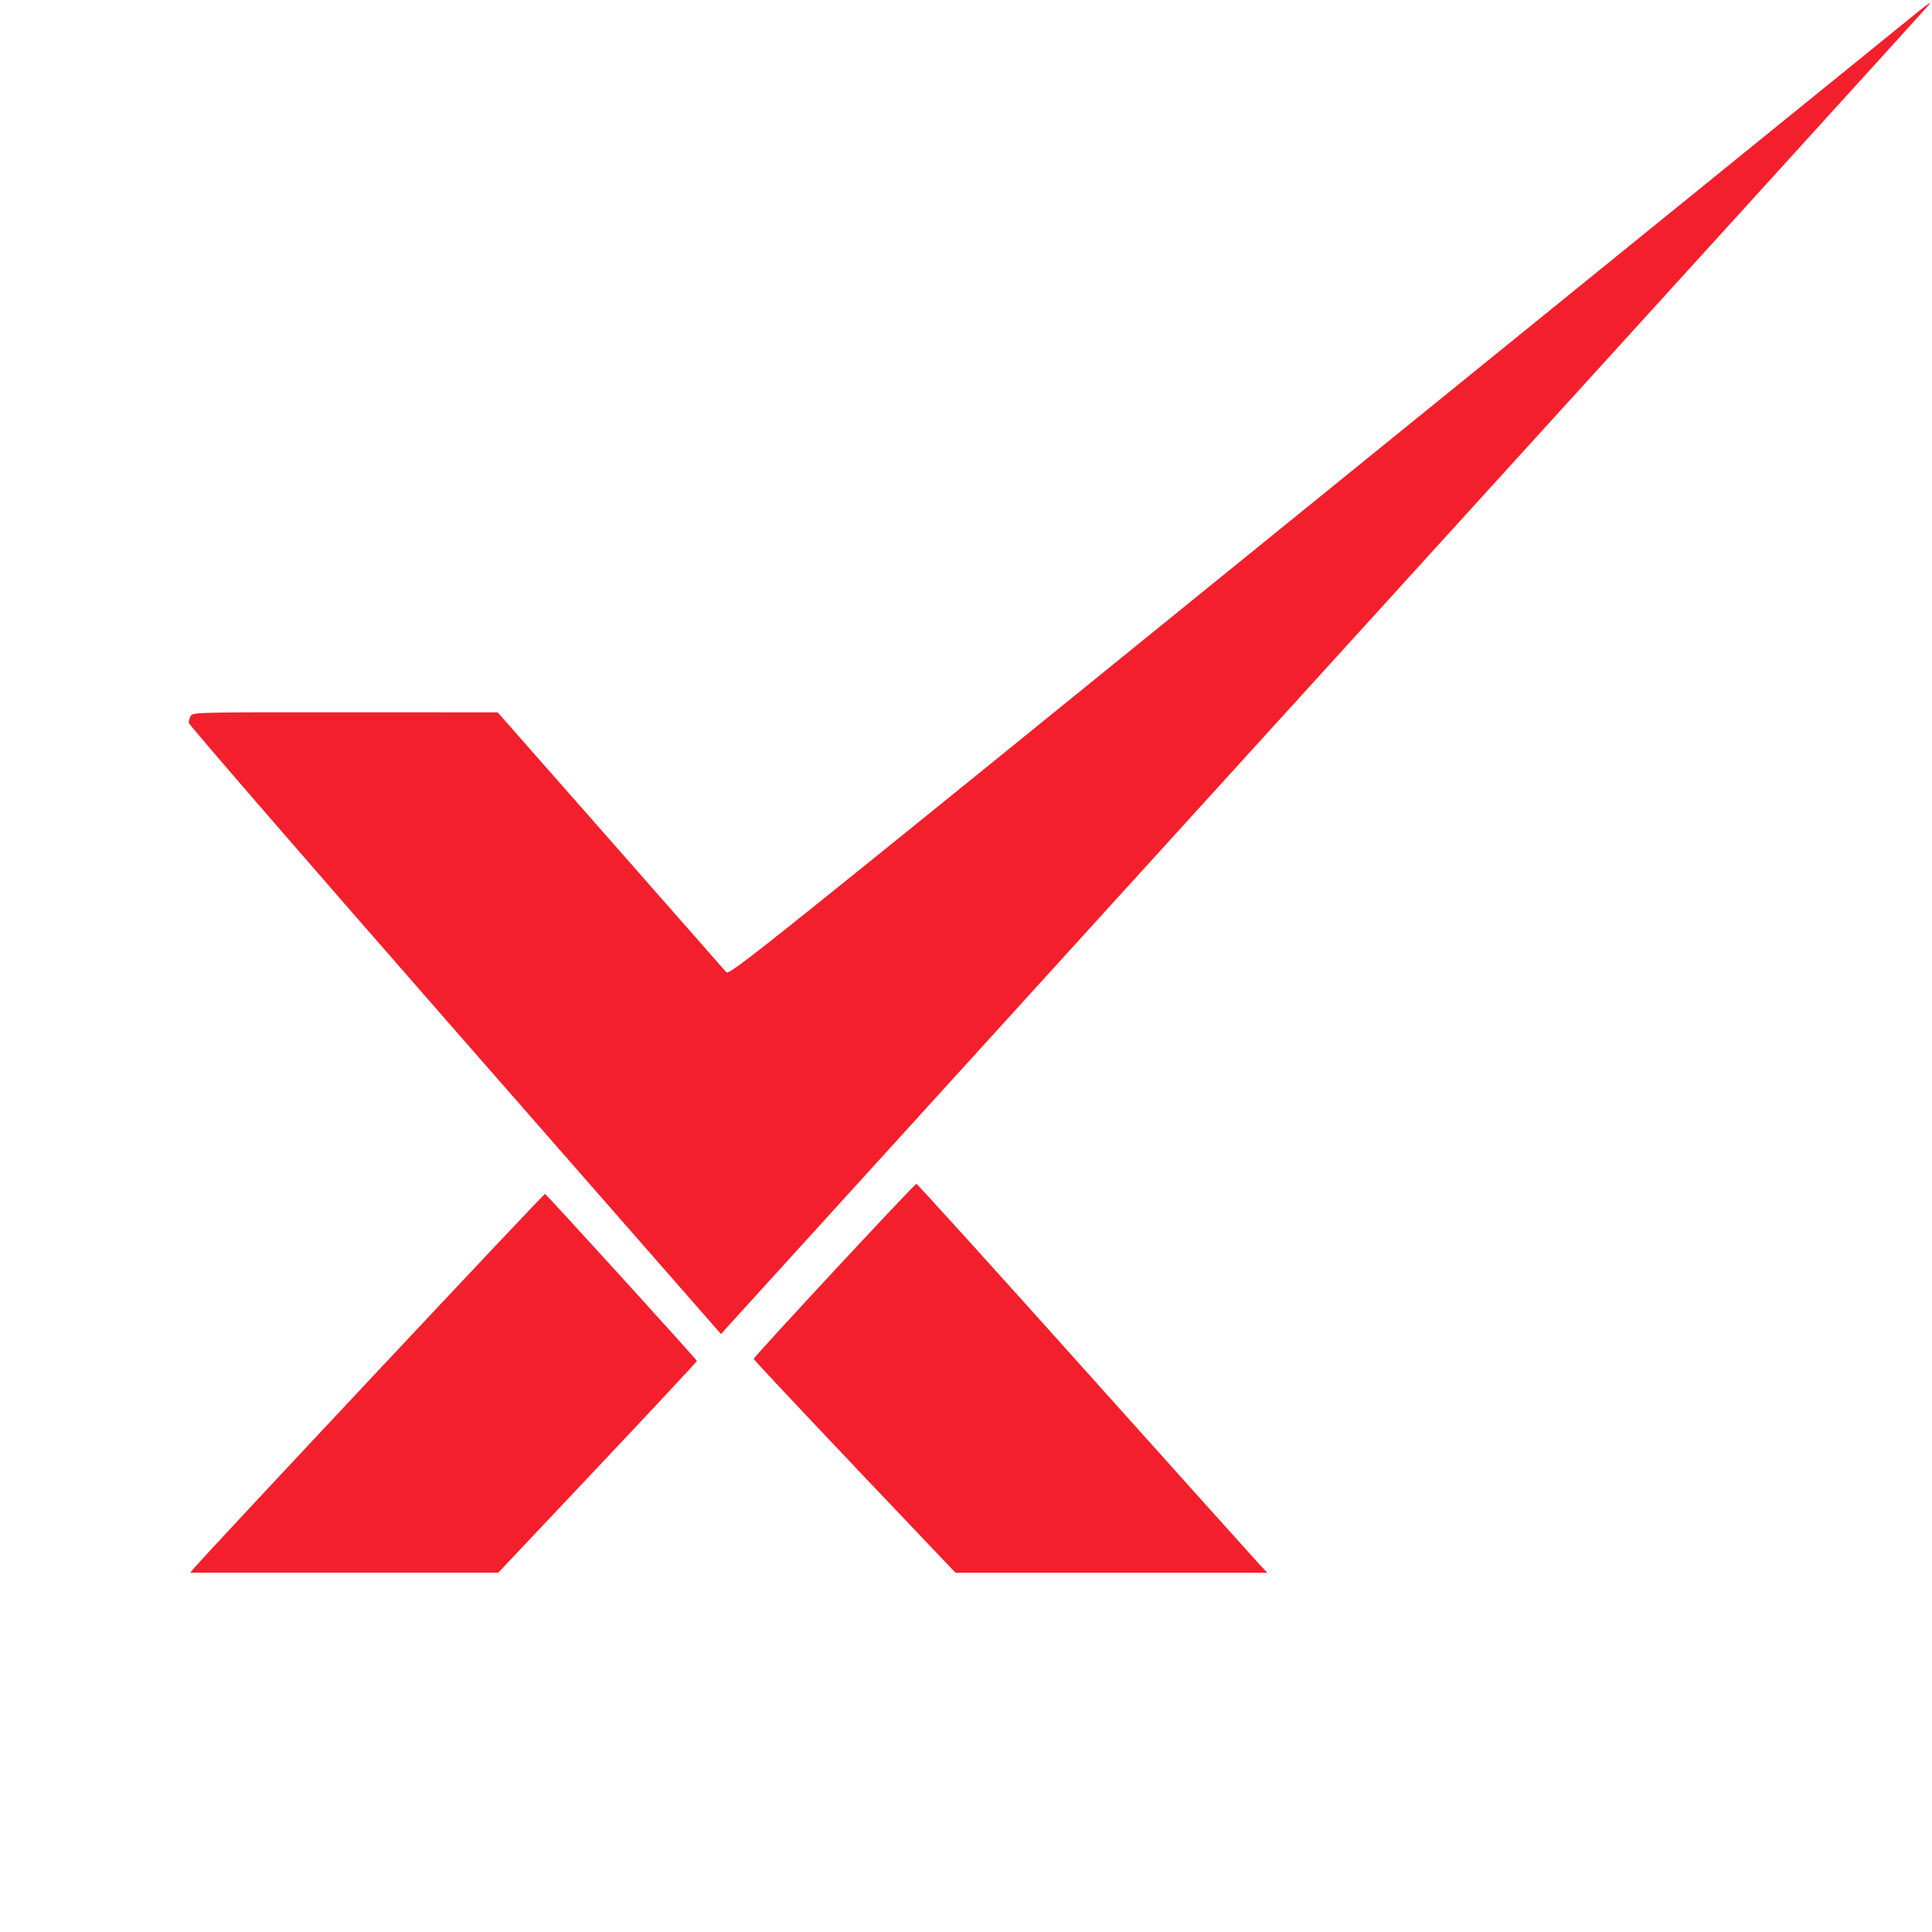 <?xml version="1.0" encoding="UTF-8" standalone="no"?>
<svg
   xmlns:dc="http://purl.org/dc/elements/1.1/"
   xmlns:cc="http://creativecommons.org/ns#"
   xmlns:rdf="http://www.w3.org/1999/02/22-rdf-syntax-ns#"
   xmlns:svg="http://www.w3.org/2000/svg"
   xmlns="http://www.w3.org/2000/svg"
   xmlns:sodipodi="http://sodipodi.sourceforge.net/DTD/sodipodi-0.dtd"
   xmlns:inkscape="http://www.inkscape.org/namespaces/inkscape"
   width="25"
   height="25"
   viewBox="0 0 25 25"
   id="svg2"
   version="1.1"
   inkscape:version="0.91 r13725"
   sodipodi:docname="tech-check.svg">
  <defs
     id="defs12" />
  <sodipodi:namedview
     pagecolor="#ffffff"
     bordercolor="#666666"
     borderopacity="1"
     objecttolerance="10"
     gridtolerance="10"
     guidetolerance="10"
     inkscape:pageopacity="0"
     inkscape:pageshadow="2"
     inkscape:window-width="1920"
     inkscape:window-height="986"
     id="namedview10"
     showgrid="false"
     inkscape:zoom="13.350176"
     inkscape:cx="9.0559576"
     inkscape:cy="10.92135"
     inkscape:window-x="-11"
     inkscape:window-y="-11"
     inkscape:window-maximized="1"
     inkscape:current-layer="svg2" />
  <path
     style="fill:#f41f2c"
     d="m 2.534,20.267 c 0.168,-0.2 4.504,-4.823 4.518,-4.818 0.024,0.01 1.966,2.145 1.966,2.162 0,0.008 -0.578,0.628 -1.285,1.377 l -1.285,1.362 -1.993,0 -1.993,0 0.07,-0.084 z m 8.525,-1.29 c -0.718,-0.756 -1.306,-1.382 -1.306,-1.393 0,-0.027 2.08,-2.265 2.105,-2.265 0.012,0 0.989,1.079 2.171,2.398 1.182,1.319 2.199,2.451 2.259,2.516 l 0.11,0.118 -2.017,0 -2.017,0 -1.306,-1.374 z M 5.886,13.329 C 3.992,11.165 2.442,9.376 2.442,9.353 c 0,-0.023 0.012,-0.063 0.026,-0.089 0.025,-0.047 0.073,-0.048 1.999,-0.047 l 1.973,0.001 1.457,1.655 c 0.801,0.91 1.476,1.678 1.499,1.705 0.041,0.049 0.234,-0.106 7.647,-6.12 C 21.227,3.066 24.734,0.222 24.836,0.139 24.948,0.048 24.998,0.018 24.961,0.062 24.927,0.103 21.418,3.965 17.164,8.643 12.91,13.322 9.407,17.175 9.38,17.206 l -0.05,0.057 -3.444,-3.934 z"
     id="path4145"
     inkscape:connector-curvature="0" />
</svg>
